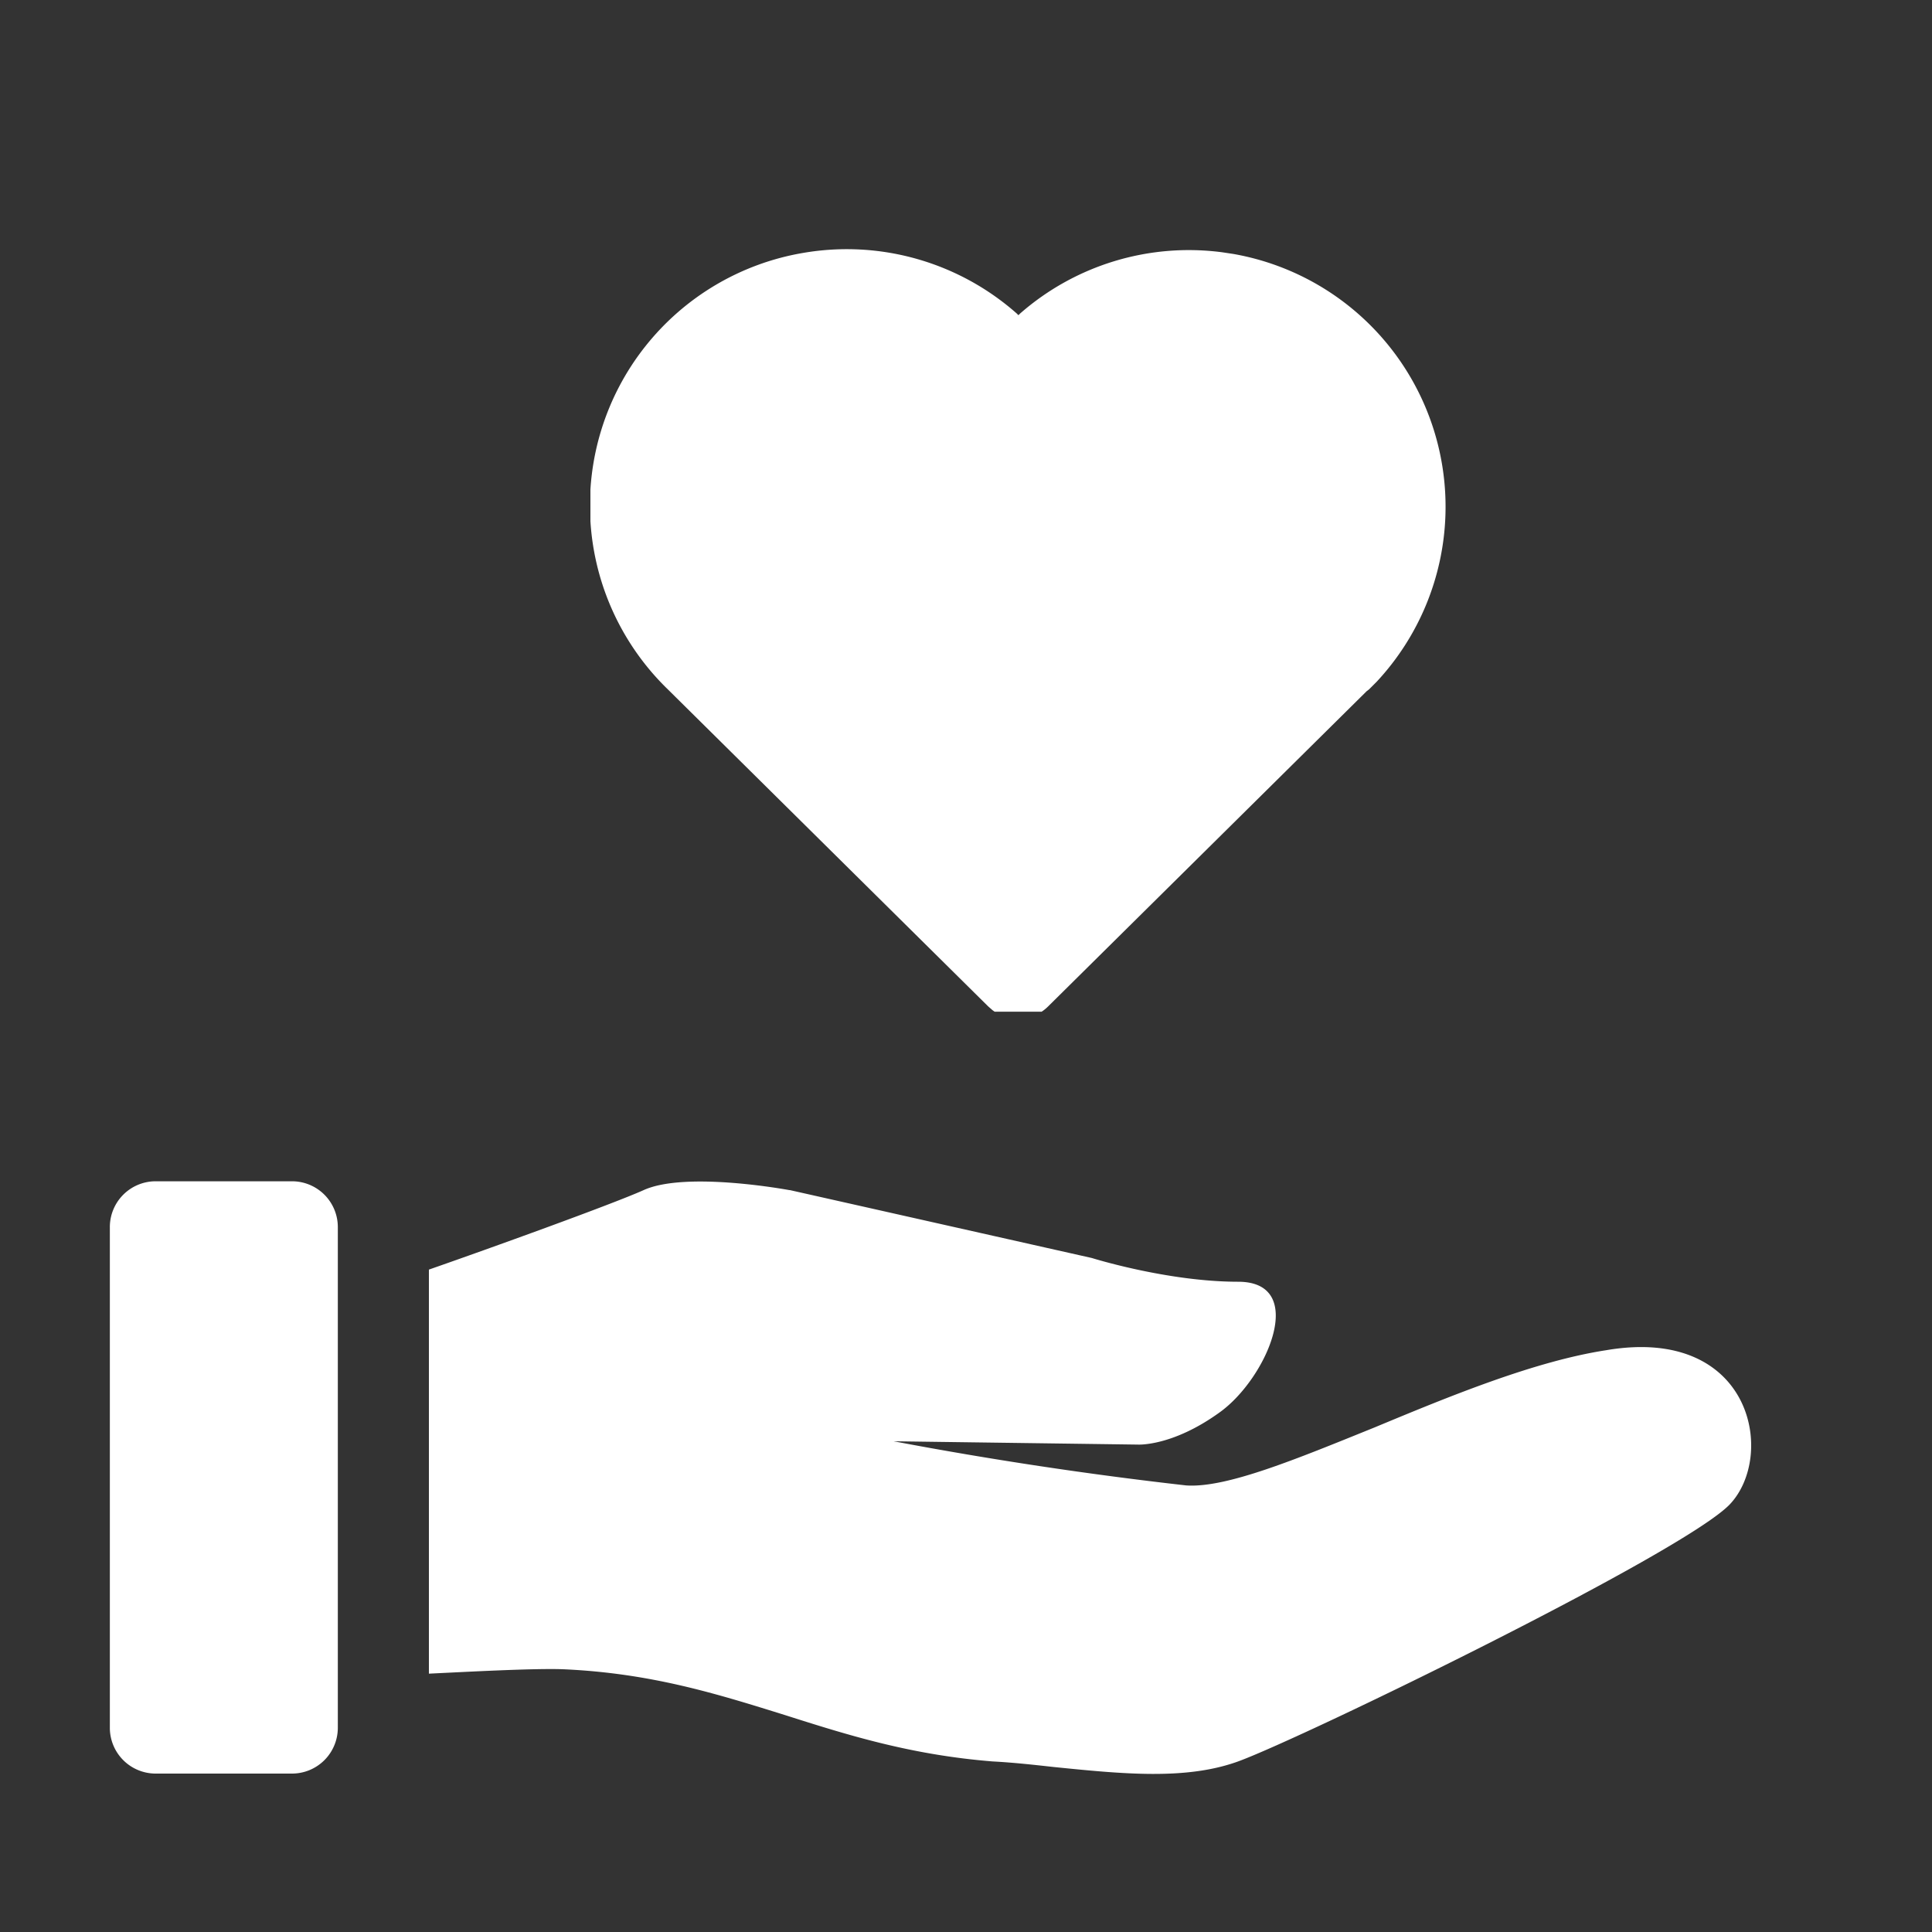 <svg viewBox="0 0 35 35" fill="none" xmlns="http://www.w3.org/2000/svg"><rect x="0" y="0" width="35" height="35" fill="#333333" stroke="none"/><path d="M14.3 21.56s-1.87-.35-2.64 0c-.58.26-2.8 1.06-3.89 1.44v7.32c.63-.03 1.9-.1 2.43-.08 1.6.07 2.8.45 4.02.83 1.13.36 2.27.72 3.76.84.38.02.74.06 1.1.1 1.28.13 2.41.24 3.35-.1 1.2-.44 8.04-3.77 8.9-4.65.85-.88.42-3.25-2.23-2.8-1.3.2-2.83.83-4.2 1.4-1.41.57-2.68 1.1-3.41 1.05a72.1 72.1 0 0 1-5.3-.8l4.42.06s.62.04 1.48-.58c.86-.61 1.62-2.37.34-2.37s-2.65-.43-2.65-.43l-5.47-1.23Zm-12.31.67a.83.83 0 0 1 .82-.83h2.48a.83.83 0 0 1 .83.83v9.08a.83.83 0 0 1-.83.82h-2.48a.83.83 0 0 1-.82-.82v-9.08Z" fill="#fff"/><g clip-path="url(#a)"><path d="M14.56 4.58a4.65 4.65 0 0 1 3.86 1.1l.03.03.03-.03a4.64 4.64 0 0 1 3.66-1.11l.2.03a4.65 4.65 0 0 1 2.6 7.75l-.14.14-.04.03-5.77 5.71a.77.77 0 0 1-1.01.07l-.08-.07-5.8-5.74a4.64 4.64 0 0 1 2.46-7.91Z" fill="#fff"/></g><defs><clipPath id="a"><path fill="#fff" transform="translate(10.696 2.388)" d="M0 0h15.94v15.94h-15.94z"/></clipPath></defs></svg>